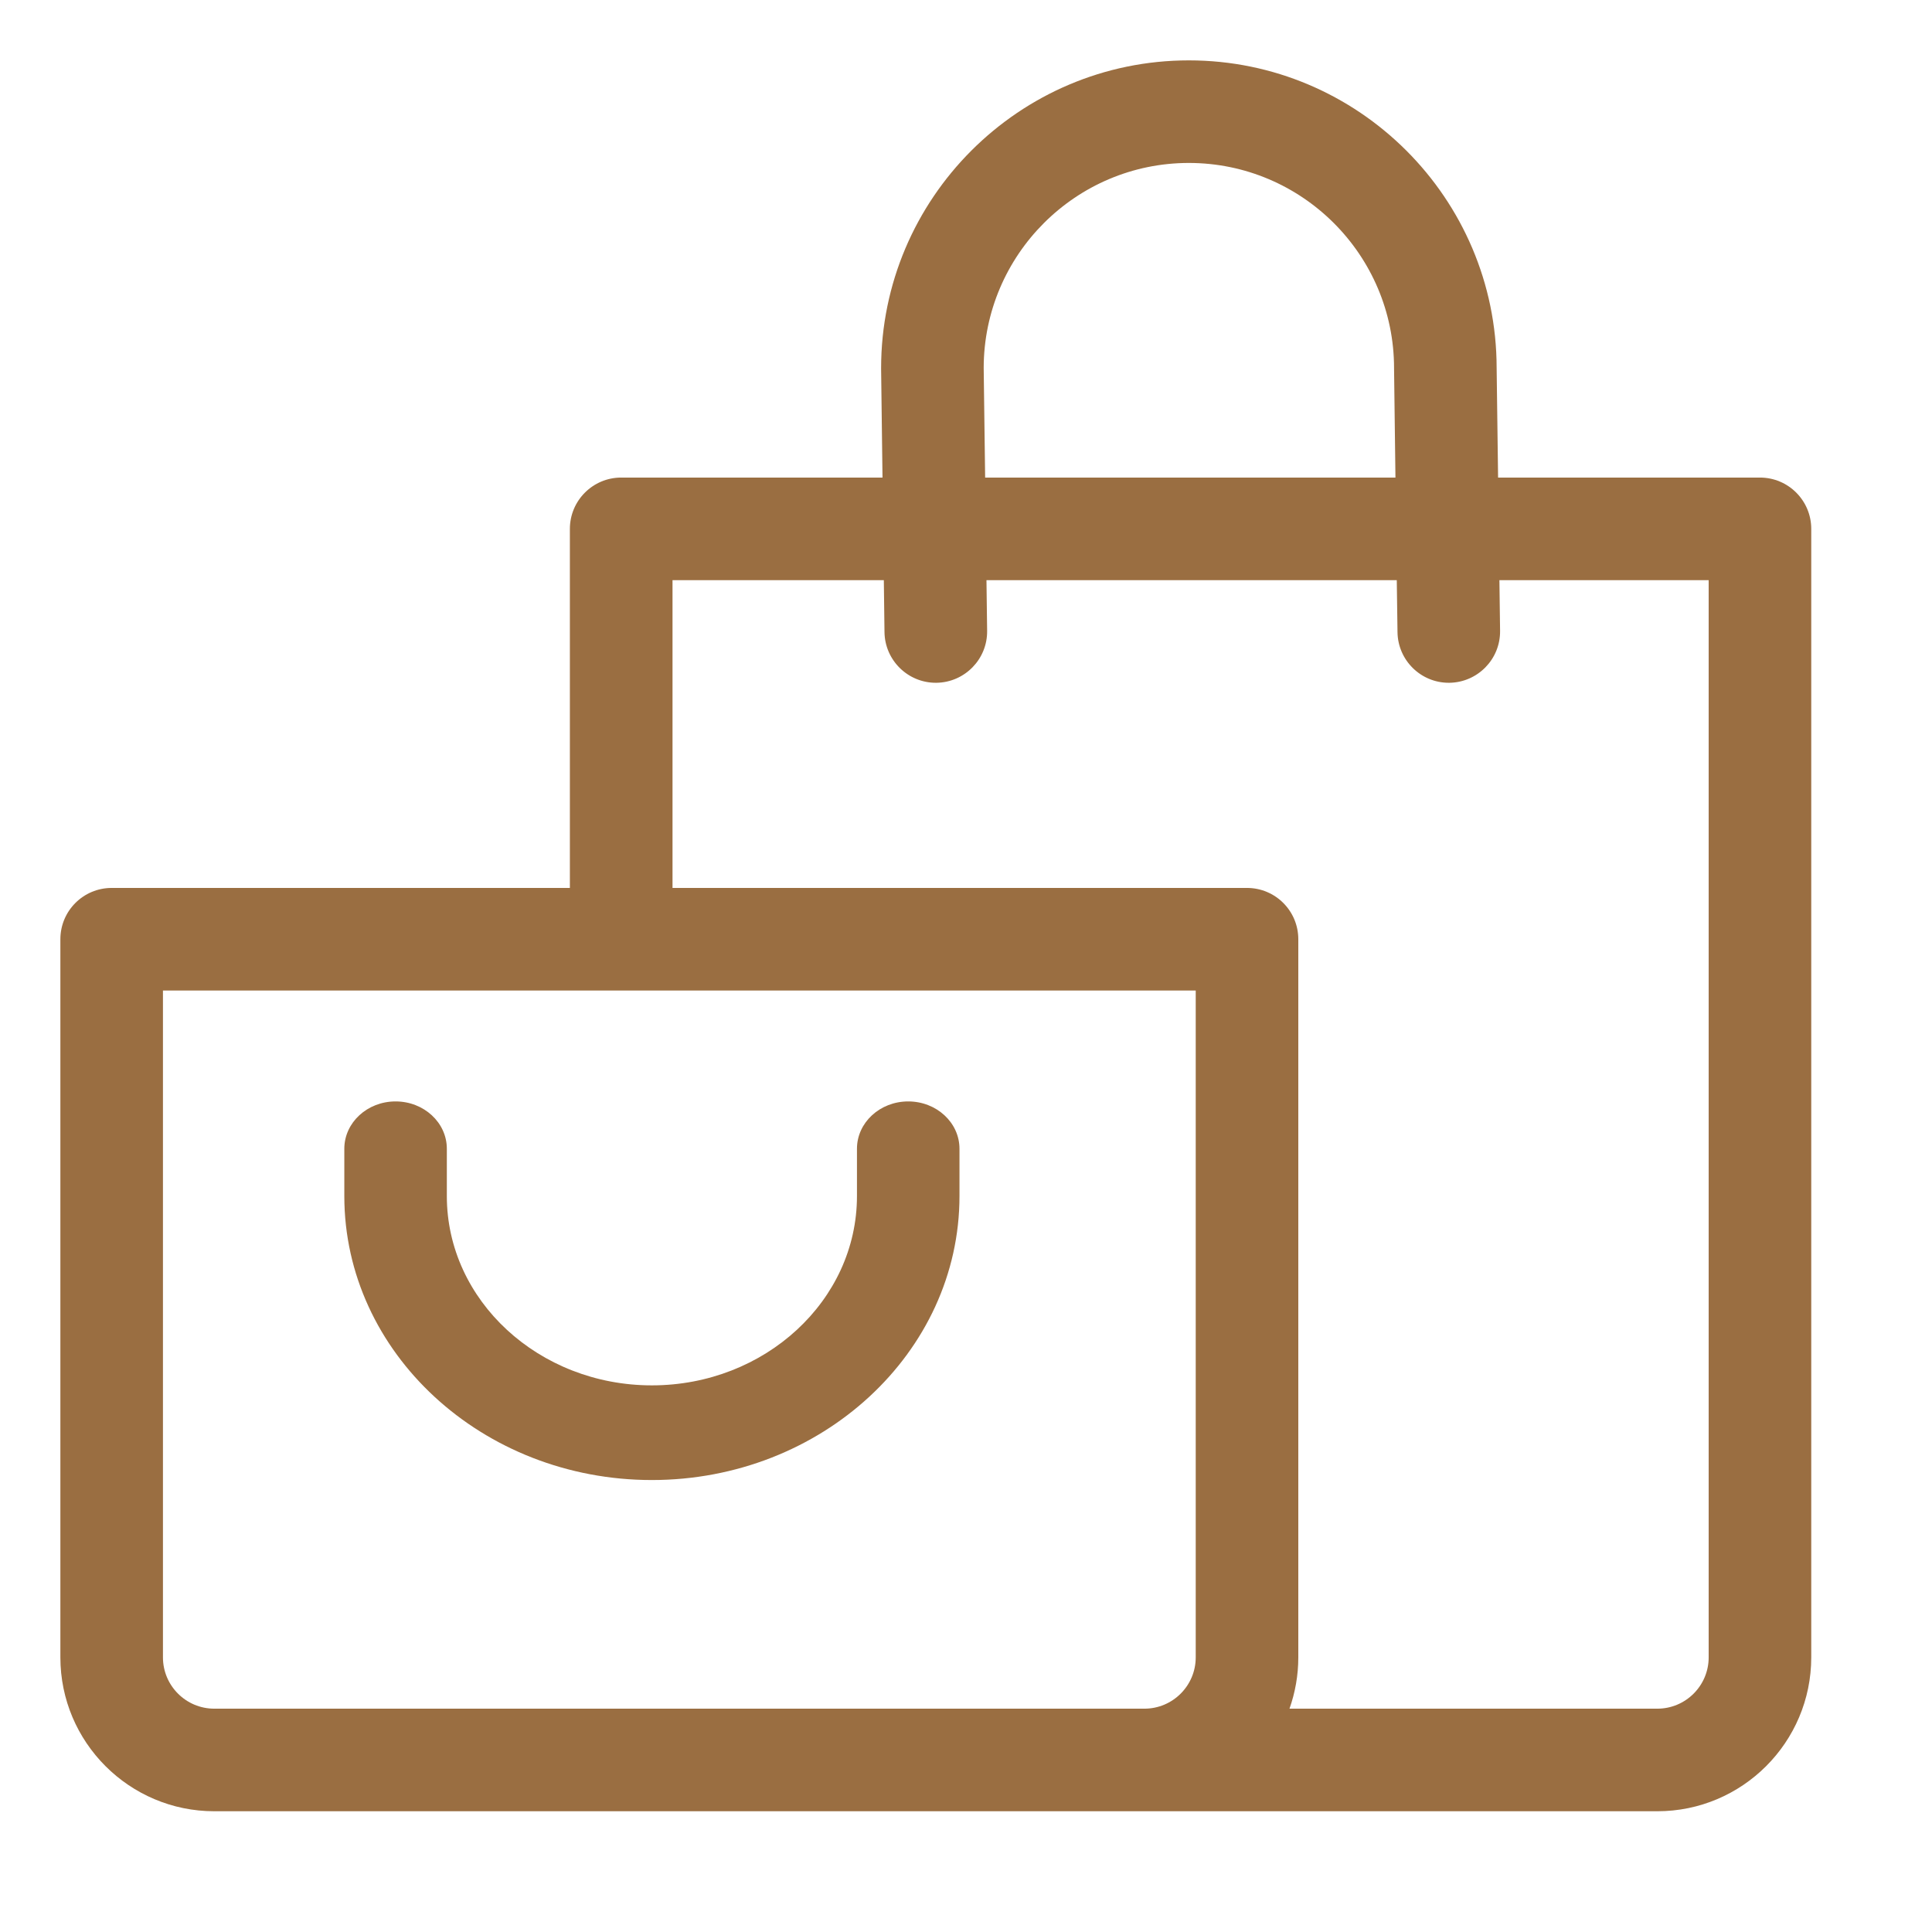 <?xml version="1.0" encoding="UTF-8"?>
<svg width="32px" height="32px" viewBox="0 0 32 32" version="1.1" xmlns="http://www.w3.org/2000/svg" xmlns:xlink="http://www.w3.org/1999/xlink">
    <title>Mall</title>
    <g id="Mall" stroke="none" stroke-width="1" fill="none" fill-rule="evenodd">
        <g id="shopping-bag" transform="translate(1, 1)" fill="#9A6E41" fill-rule="nonzero">
            <path d="M28.15,6.91 L23.813,6.91 L23.789,5.092 C23.786,2.284 21.5,0 18.691,0 C15.881,0 13.594,2.287 13.594,5.098 C13.594,5.101 13.594,5.105 13.594,5.109 L13.617,6.91 L9.289,6.91 C8.82,6.91 8.439,7.291 8.439,7.76 L8.439,13.707 L0.85,13.707 C0.38,13.707 0,14.087 0,14.557 L0,26.451 C0,27.857 1.143,29 2.549,29 L16.256,29 L17.955,29 L26.451,29 C27.857,29 29,27.857 29,26.451 L29,7.76 C29,7.291 28.62,6.91 28.15,6.91 Z M18.691,1.699 C20.565,1.699 22.09,3.224 22.09,5.098 C22.09,5.101 22.09,5.105 22.09,5.109 L22.113,6.91 L15.317,6.91 L15.293,5.093 C15.296,3.221 16.819,1.699 18.691,1.699 Z M18.805,26.451 C18.805,26.92 18.424,27.301 17.955,27.301 L16.256,27.301 L2.549,27.301 C2.08,27.301 1.699,26.92 1.699,26.451 L1.699,15.406 L18.805,15.406 L18.805,26.451 Z M27.301,26.451 C27.301,26.92 26.92,27.301 26.451,27.301 L20.358,27.301 C20.452,27.035 20.504,26.749 20.504,26.451 L20.504,14.557 C20.504,14.087 20.124,13.707 19.654,13.707 L10.139,13.707 L10.139,8.609 L13.639,8.609 L13.65,9.47 C13.656,9.935 14.036,10.309 14.5,10.309 C14.504,10.309 14.507,10.309 14.511,10.309 C14.98,10.302 15.356,9.917 15.35,9.448 L15.339,8.609 L22.135,8.609 L22.147,9.47 C22.153,9.935 22.532,10.309 22.996,10.309 C23,10.309 23.003,10.309 23.007,10.309 C23.476,10.302 23.852,9.917 23.846,9.448 L23.835,8.609 L27.301,8.609 L27.301,26.451 Z" id="Shape"></path>
            <path d="M14.043,17.243 C13.574,17.243 13.194,17.594 13.194,18.027 L13.194,18.811 C13.194,20.54 11.67,21.946 9.797,21.946 C7.925,21.946 6.401,20.54 6.401,18.811 L6.401,18.027 C6.401,17.594 6.021,17.243 5.552,17.243 C5.083,17.243 4.703,17.594 4.703,18.027 L4.703,18.811 C4.703,21.404 6.988,23.514 9.797,23.514 C12.606,23.514 14.892,21.404 14.892,18.811 L14.892,18.027 C14.892,17.594 14.512,17.243 14.043,17.243 Z" id="Path"></path>
        </g>
    </g>
</svg>